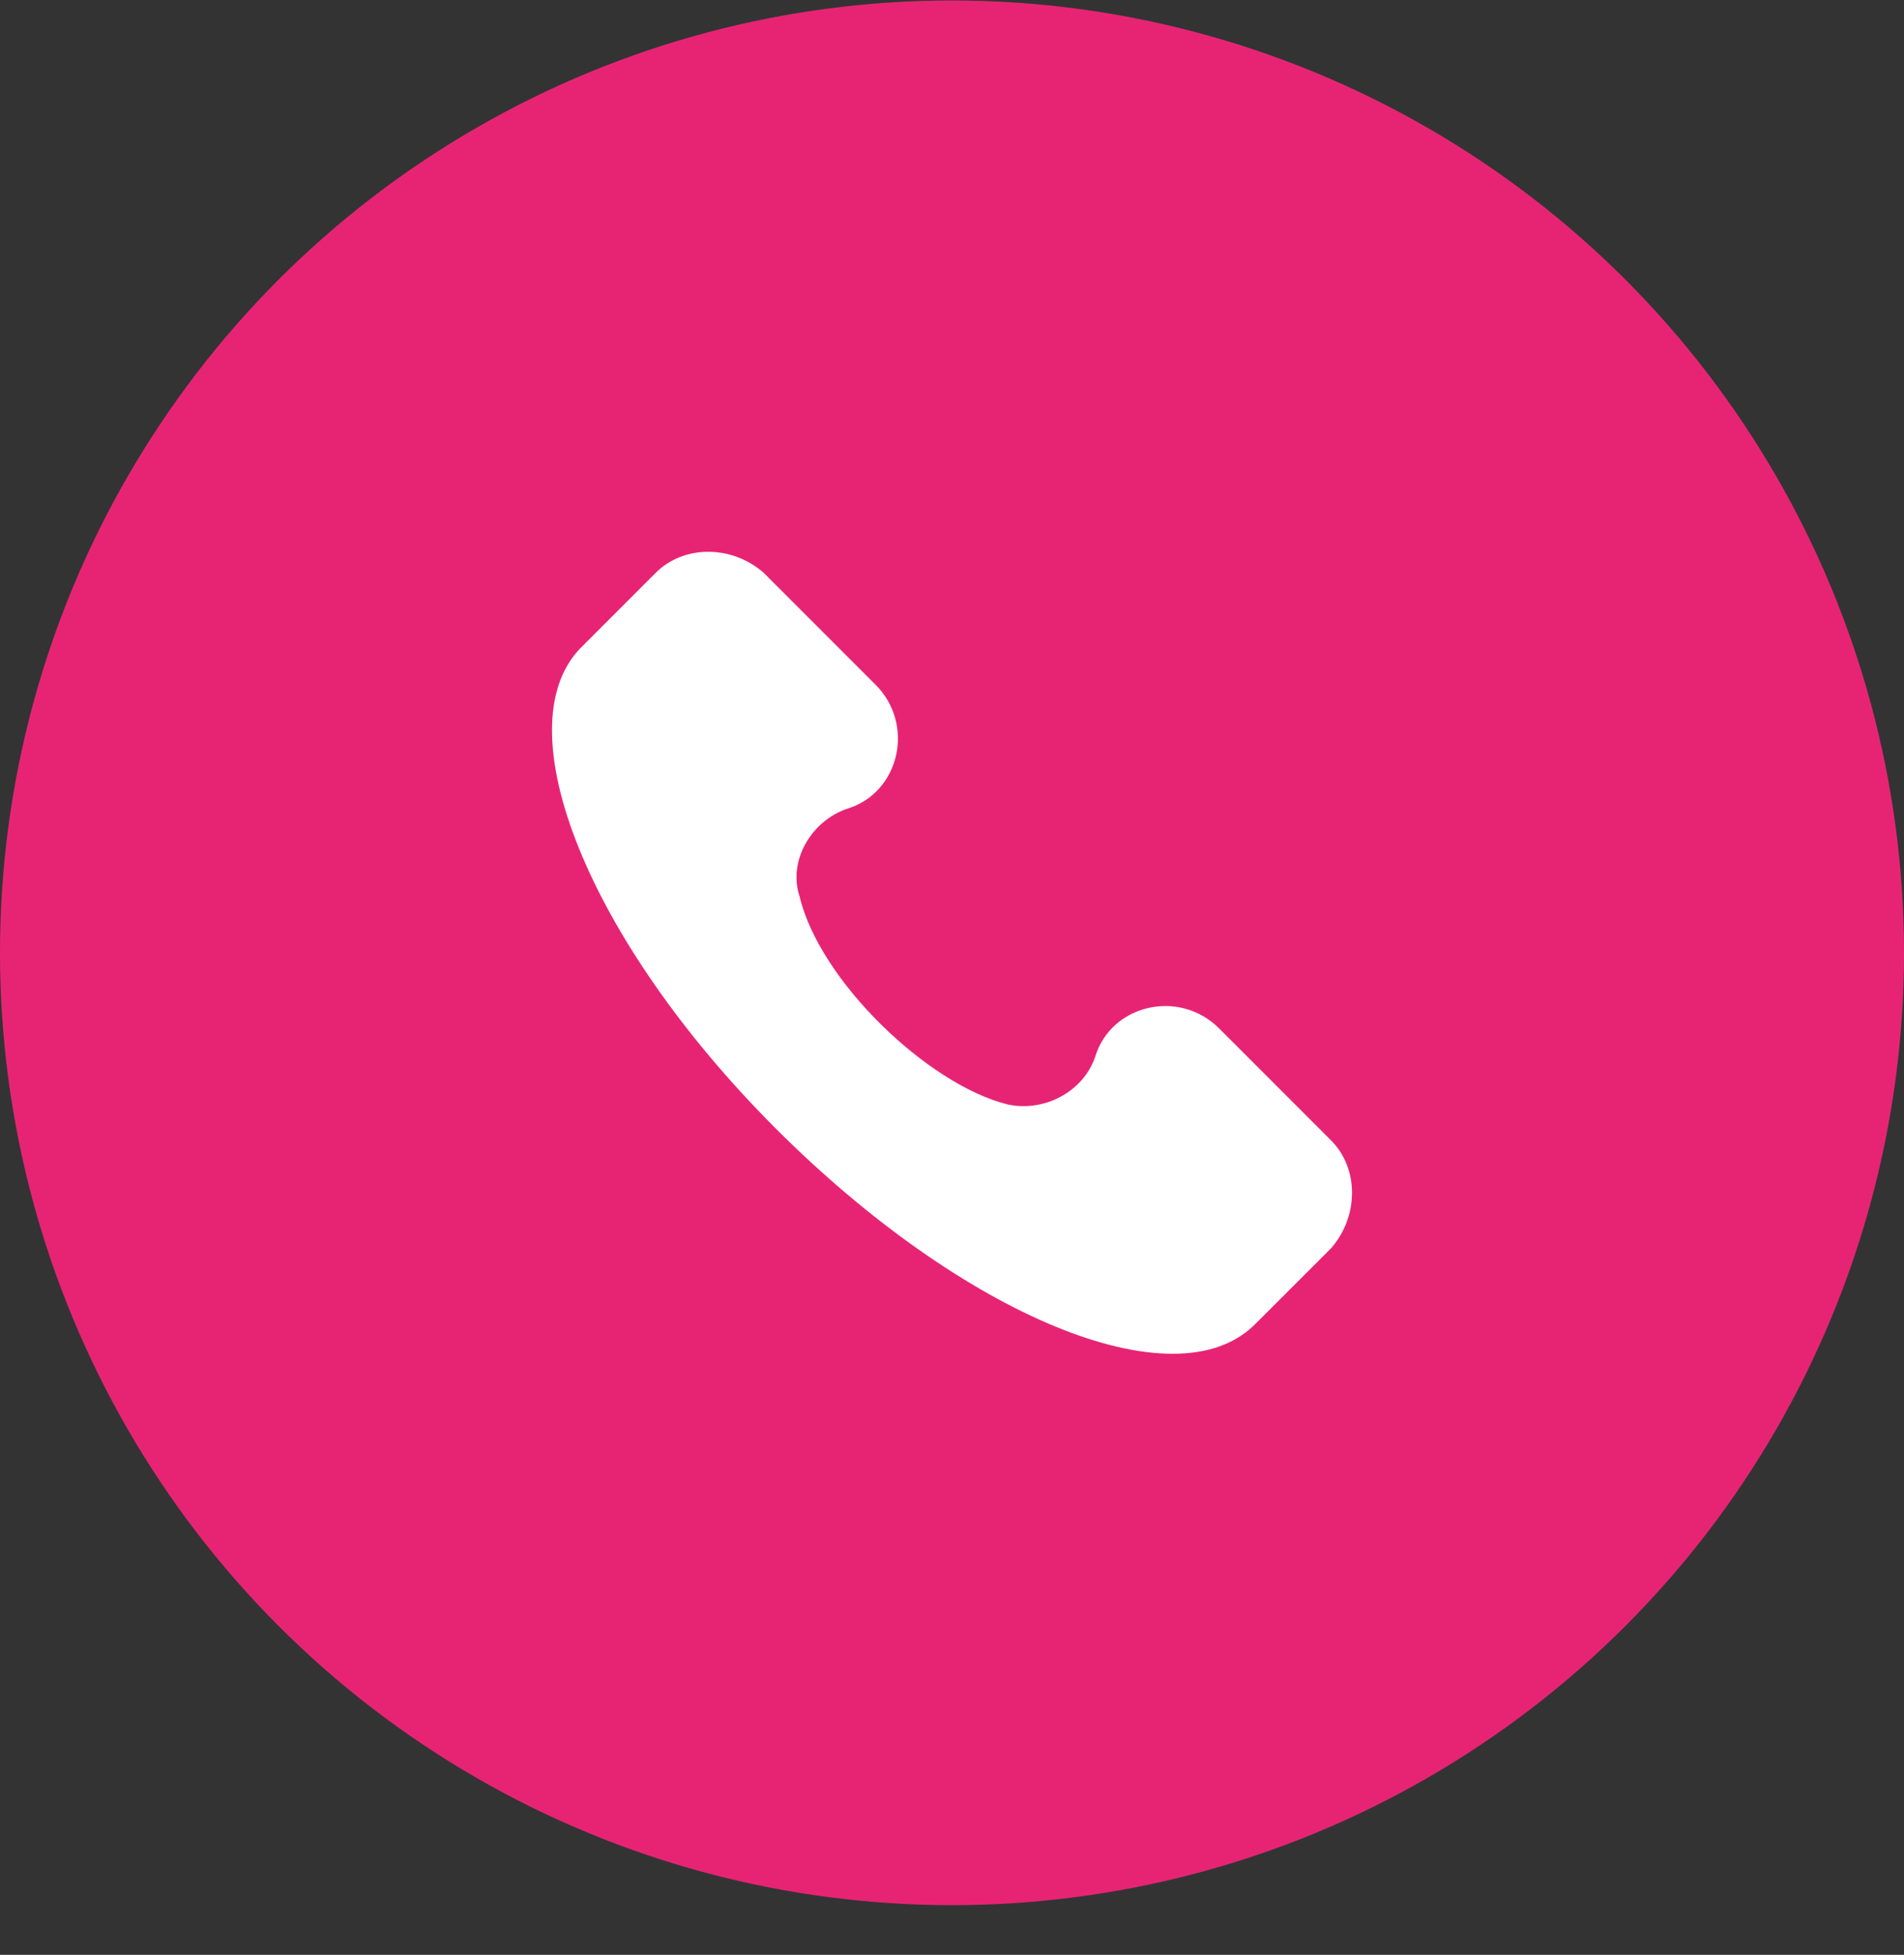 <?xml version="1.0" encoding="UTF-8"?> <svg xmlns="http://www.w3.org/2000/svg" width="38" height="39" viewBox="0 0 38 39" fill="none"><rect x="0" y="0" width="38" height="39" fill="#333333" stroke="none"/> <circle cx="19" cy="19.009" r="19" fill="#E72474"></circle> <g clip-path="url(#clip0_2_42)"> <path d="M26.565 22.751L24.332 20.518C23.534 19.721 22.179 20.04 21.86 21.076C21.62 21.794 20.823 22.193 20.105 22.033C18.51 21.634 16.357 19.561 15.959 17.887C15.719 17.169 16.198 16.371 16.916 16.132C17.952 15.813 18.271 14.457 17.474 13.66L15.241 11.427C14.603 10.869 13.646 10.869 13.088 11.427L11.573 12.942C10.057 14.537 11.732 18.764 15.48 22.512C19.228 26.26 23.454 28.014 25.049 26.419L26.565 24.904C27.123 24.266 27.123 23.309 26.565 22.751Z" fill="white"></path> </g> <defs> <clipPath id="clip0_2_42"> <rect width="16" height="16" fill="white" transform="translate(11 11.008)"></rect> </clipPath> </defs> </svg> 